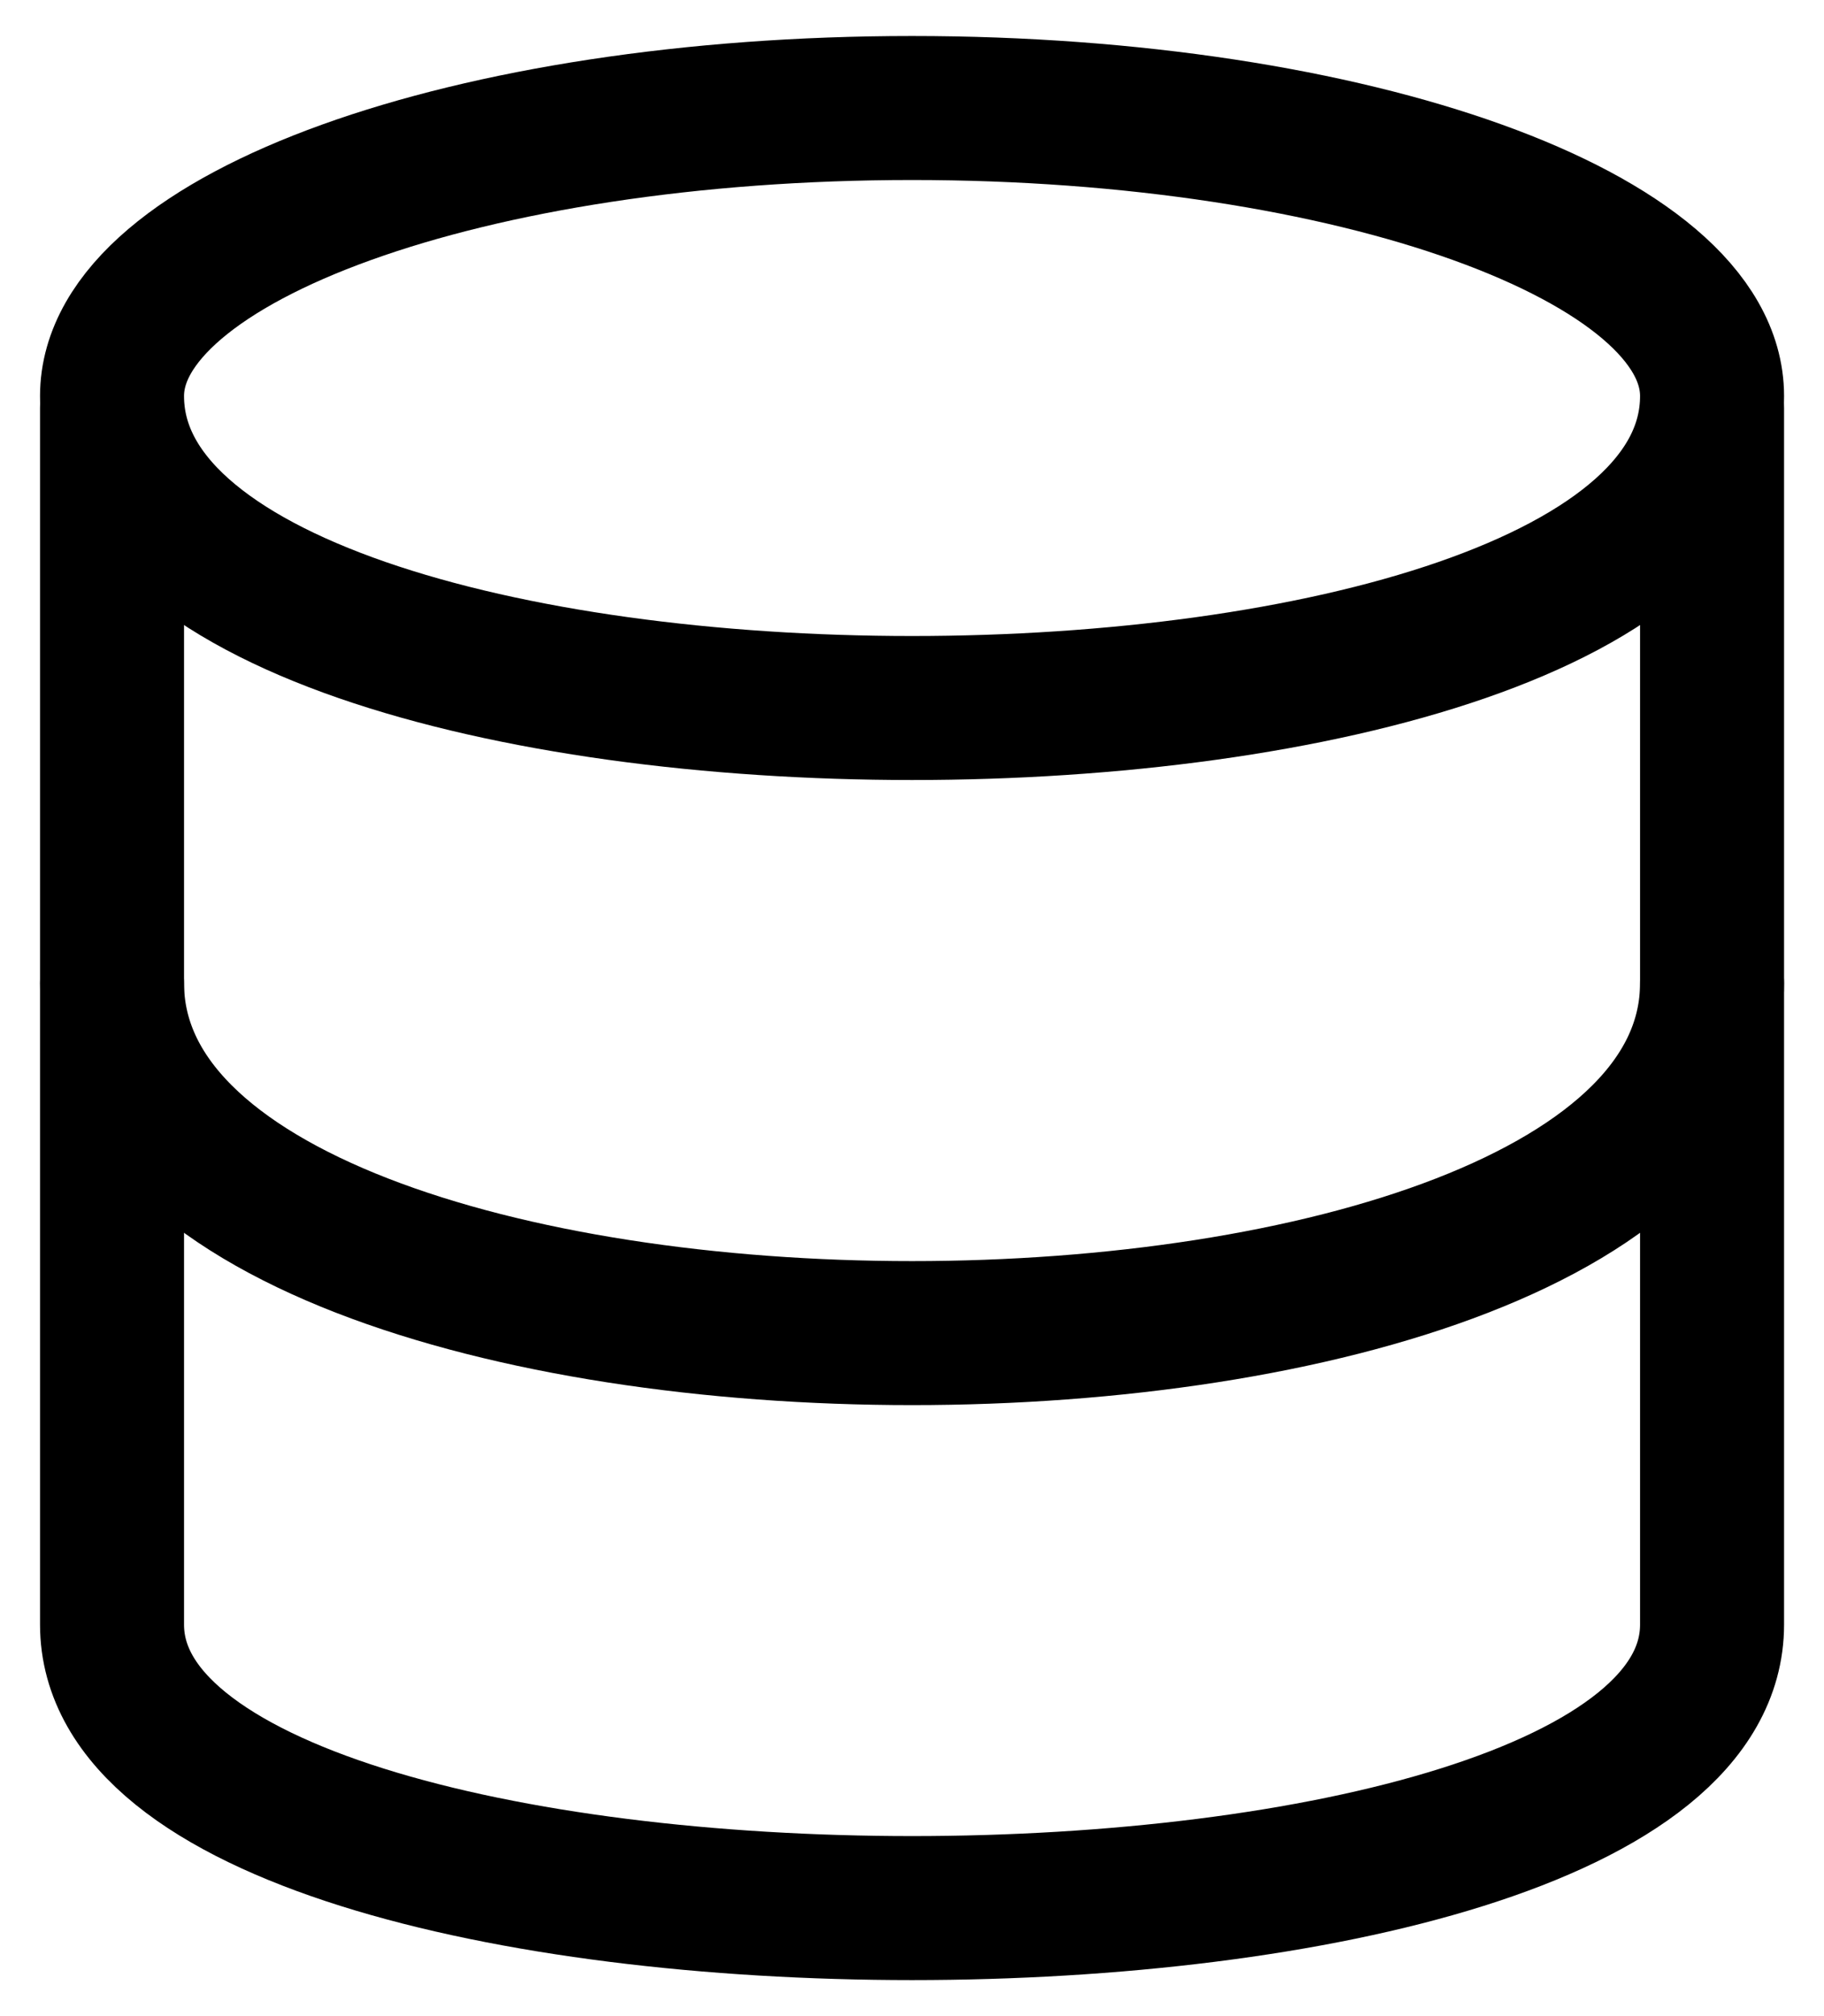 <svg width="19" height="21" viewBox="0 0 19 21" fill="none" xmlns="http://www.w3.org/2000/svg">
<path d="M17.834 10.24C17.834 15.101 1.167 15.101 1.167 10.24M9.5 1.125C4.898 1.125 1.167 2.469 1.167 4.125C1.167 8.458 17.834 8.458 17.834 4.125C17.834 2.469 14.102 1.125 9.5 1.125Z" stroke="black" stroke-width="1.5" stroke-linecap="round" stroke-linejoin="round"/>
<path d="M1.167 4.25V16.922C1.167 20.859 17.834 20.859 17.834 16.922V4.25" stroke="black" stroke-width="1.5" stroke-linecap="round" stroke-linejoin="round"/>
</svg>

